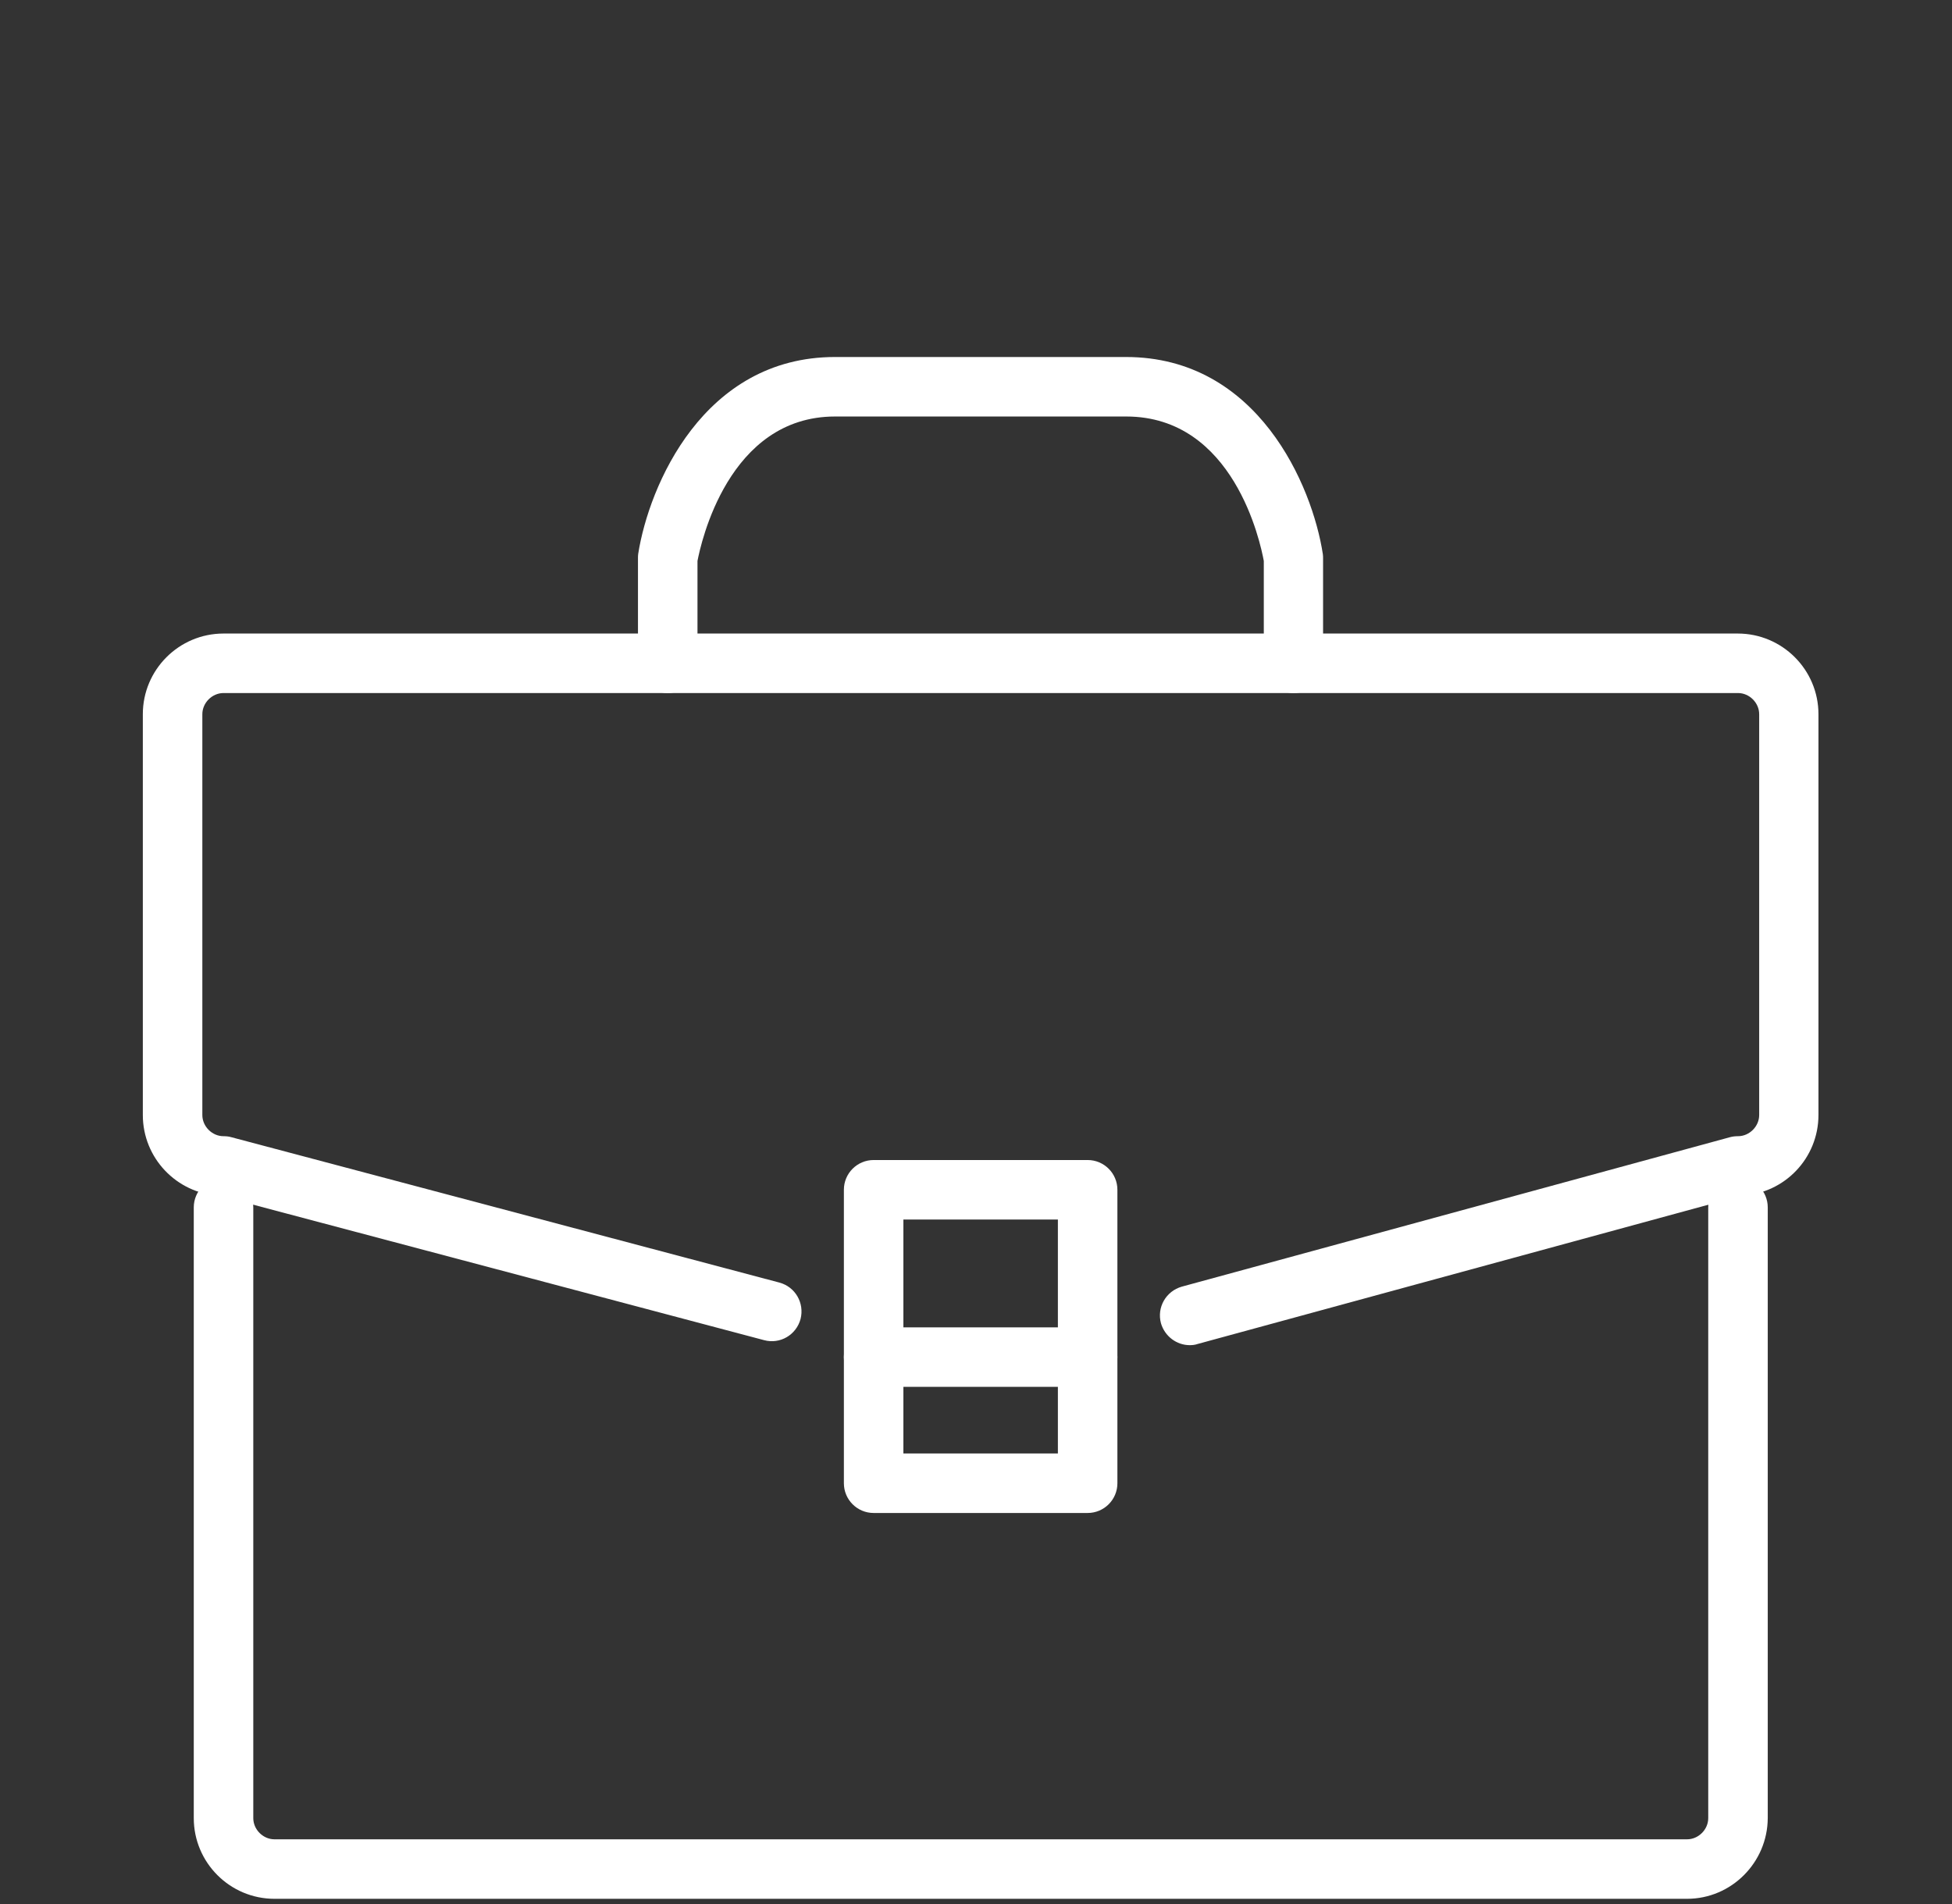<svg width="82" height="80" viewBox="0 0 82 80" fill="none" xmlns="http://www.w3.org/2000/svg">
<rect x="0" y="0" width="82" height="80" fill="#333333" stroke="none"/>
<path d="M70.87 79.781H11.53C9.66 79.781 8.14 78.26 8.14 76.391V50.73C8.14 50.041 8.7 49.48 9.39 49.48C10.08 49.48 10.64 50.041 10.64 50.73V76.391C10.64 76.871 11.05 77.281 11.53 77.281H70.87C71.35 77.281 71.76 76.871 71.76 76.391V50.73C71.76 50.041 72.32 49.48 73.01 49.48C73.7 49.48 74.26 50.041 74.26 50.73V76.391C74.25 78.26 72.73 79.781 70.87 79.781Z" fill="white"/>
<path d="M49.98 56.519C49.43 56.519 48.93 56.149 48.77 55.599C48.59 54.929 48.98 54.249 49.65 54.059L72.68 47.779C72.79 47.749 72.9 47.739 73.01 47.739C73.49 47.739 73.9 47.329 73.9 46.849V30.009C73.9 29.529 73.49 29.119 73.01 29.119H9.39C8.91 29.119 8.5 29.529 8.5 30.009V46.849C8.5 47.329 8.91 47.739 9.39 47.739C9.5 47.739 9.61 47.749 9.71 47.779L32.74 53.889C33.41 54.069 33.8 54.749 33.63 55.419C33.45 56.089 32.77 56.489 32.1 56.309L9.21 50.239C7.42 50.139 6 48.659 6 46.849V30.009C6 28.139 7.52 26.619 9.39 26.619H73C74.87 26.619 76.39 28.139 76.39 30.009V46.849C76.39 48.659 74.97 50.139 73.19 50.229L50.31 56.469C50.2 56.509 50.08 56.519 49.98 56.519Z" fill="white"/>
<path d="M54.34 29.12C53.65 29.12 53.09 28.56 53.09 27.87V23.57C52.95 22.8 51.83 17.5 47.31 17.5H35.08C30.59 17.5 29.44 22.84 29.3 23.57V27.87C29.3 28.56 28.74 29.12 28.05 29.12C27.36 29.12 26.8 28.56 26.8 27.87V23.46C26.8 23.4 26.8 23.33 26.81 23.27C27.26 20.41 29.55 15 35.08 15H47.3C52.84 15 55.13 20.41 55.57 23.28C55.58 23.34 55.58 23.41 55.58 23.47V27.88C55.59 28.57 55.03 29.12 54.34 29.12Z" fill="white"/>
<path d="M45.69 63.57H36.7C36.01 63.57 35.45 63.01 35.45 62.32V49.99C35.45 49.3 36.01 48.74 36.7 48.74H45.69C46.38 48.74 46.94 49.3 46.94 49.99V62.32C46.94 63.01 46.38 63.57 45.69 63.57ZM37.95 61.07H44.44V51.24H37.95V61.07Z" fill="white"/>
<path d="M45.69 58.27H36.7C36.01 58.27 35.45 57.709 35.45 57.02C35.45 56.33 36.01 55.77 36.7 55.77H45.69C46.38 55.77 46.94 56.33 46.94 57.02C46.94 57.709 46.38 58.27 45.69 58.27Z" fill="white"/>
</svg>
